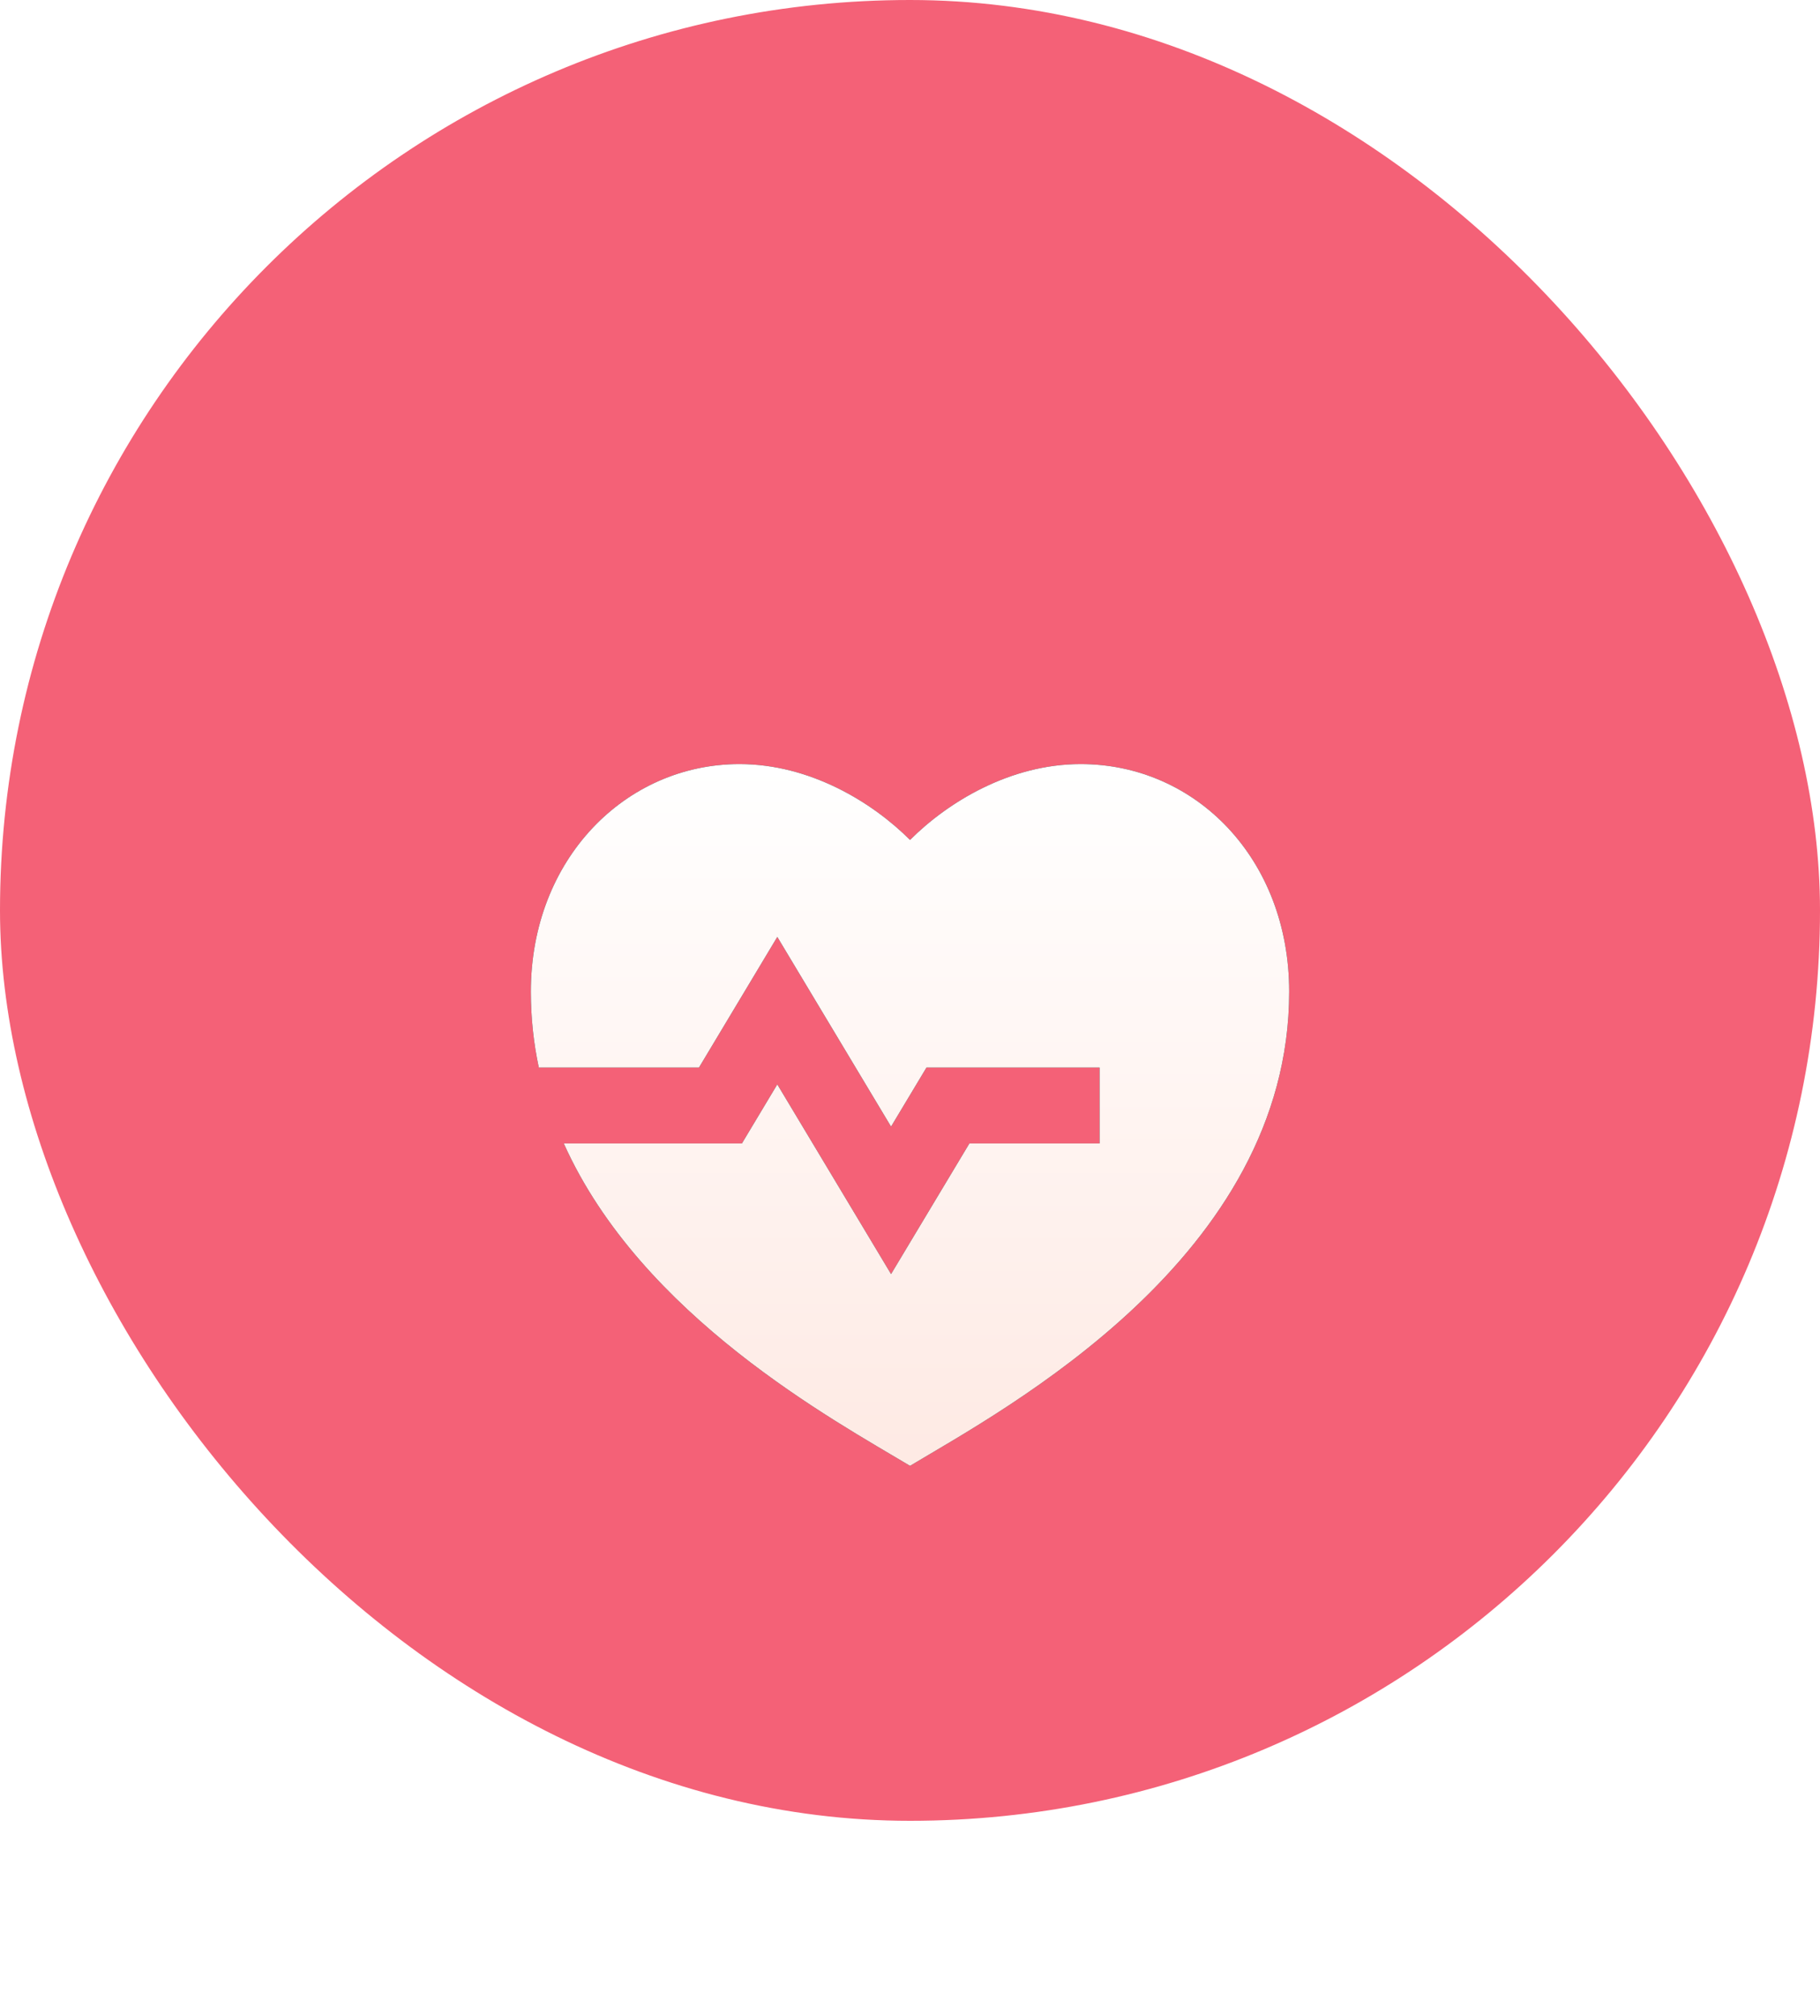 <svg width="56" height="62" viewBox="0 0 56 62" fill="none" xmlns="http://www.w3.org/2000/svg">
<rect width="56" height="56" rx="28" fill="#F46177"/>
<g filter="url(#filter0_d_5239_15731)">
<path d="M33.251 17.5C36.795 17.5 39.667 20.417 39.667 24.5C39.667 32.667 30.917 37.333 28.001 39.083C25.693 37.699 19.736 34.49 17.347 29.167H22.828L23.917 27.351L27.417 33.185L29.828 29.167H33.834V26.833H28.507L27.417 28.649L23.917 22.815L21.507 26.833H16.579C16.42 26.09 16.334 25.312 16.334 24.5C16.334 20.417 19.251 17.5 22.751 17.5C24.921 17.5 26.834 18.667 28.001 19.833C29.167 18.667 31.081 17.5 33.251 17.5Z" fill="#1A1A1A"/>
<path d="M33.251 17.5C36.795 17.5 39.667 20.417 39.667 24.5C39.667 32.667 30.917 37.333 28.001 39.083C25.693 37.699 19.736 34.49 17.347 29.167H22.828L23.917 27.351L27.417 33.185L29.828 29.167H33.834V26.833H28.507L27.417 28.649L23.917 22.815L21.507 26.833H16.579C16.42 26.09 16.334 25.312 16.334 24.5C16.334 20.417 19.251 17.5 22.751 17.5C24.921 17.5 26.834 18.667 28.001 19.833C29.167 18.667 31.081 17.5 33.251 17.5Z" fill="url(#paint0_linear_5239_15731)"/>
</g>
<defs>
<filter id="filter0_d_5239_15731" x="0.334" y="7.5" width="55.334" height="53.583" filterUnits="userSpaceOnUse" color-interpolation-filters="sRGB">
<feFlood flood-opacity="0" result="BackgroundImageFix"/>
<feColorMatrix in="SourceAlpha" type="matrix" values="0 0 0 0 0 0 0 0 0 0 0 0 0 0 0 0 0 0 127 0" result="hardAlpha"/>
<feOffset dy="6"/>
<feGaussianBlur stdDeviation="8"/>
<feComposite in2="hardAlpha" operator="out"/>
<feColorMatrix type="matrix" values="0 0 0 0 0.459 0 0 0 0 0.071 0 0 0 0 0.275 0 0 0 0.64 0"/>
<feBlend mode="normal" in2="BackgroundImageFix" result="effect1_dropShadow_5239_15731"/>
<feBlend mode="normal" in="SourceGraphic" in2="effect1_dropShadow_5239_15731" result="shape"/>
</filter>
<linearGradient id="paint0_linear_5239_15731" x1="28.001" y1="17.5" x2="28.001" y2="42.629" gradientUnits="userSpaceOnUse">
<stop stop-color="white"/>
<stop offset="1" stop-color="#FEE6DF"/>
</linearGradient>
</defs>
</svg>
